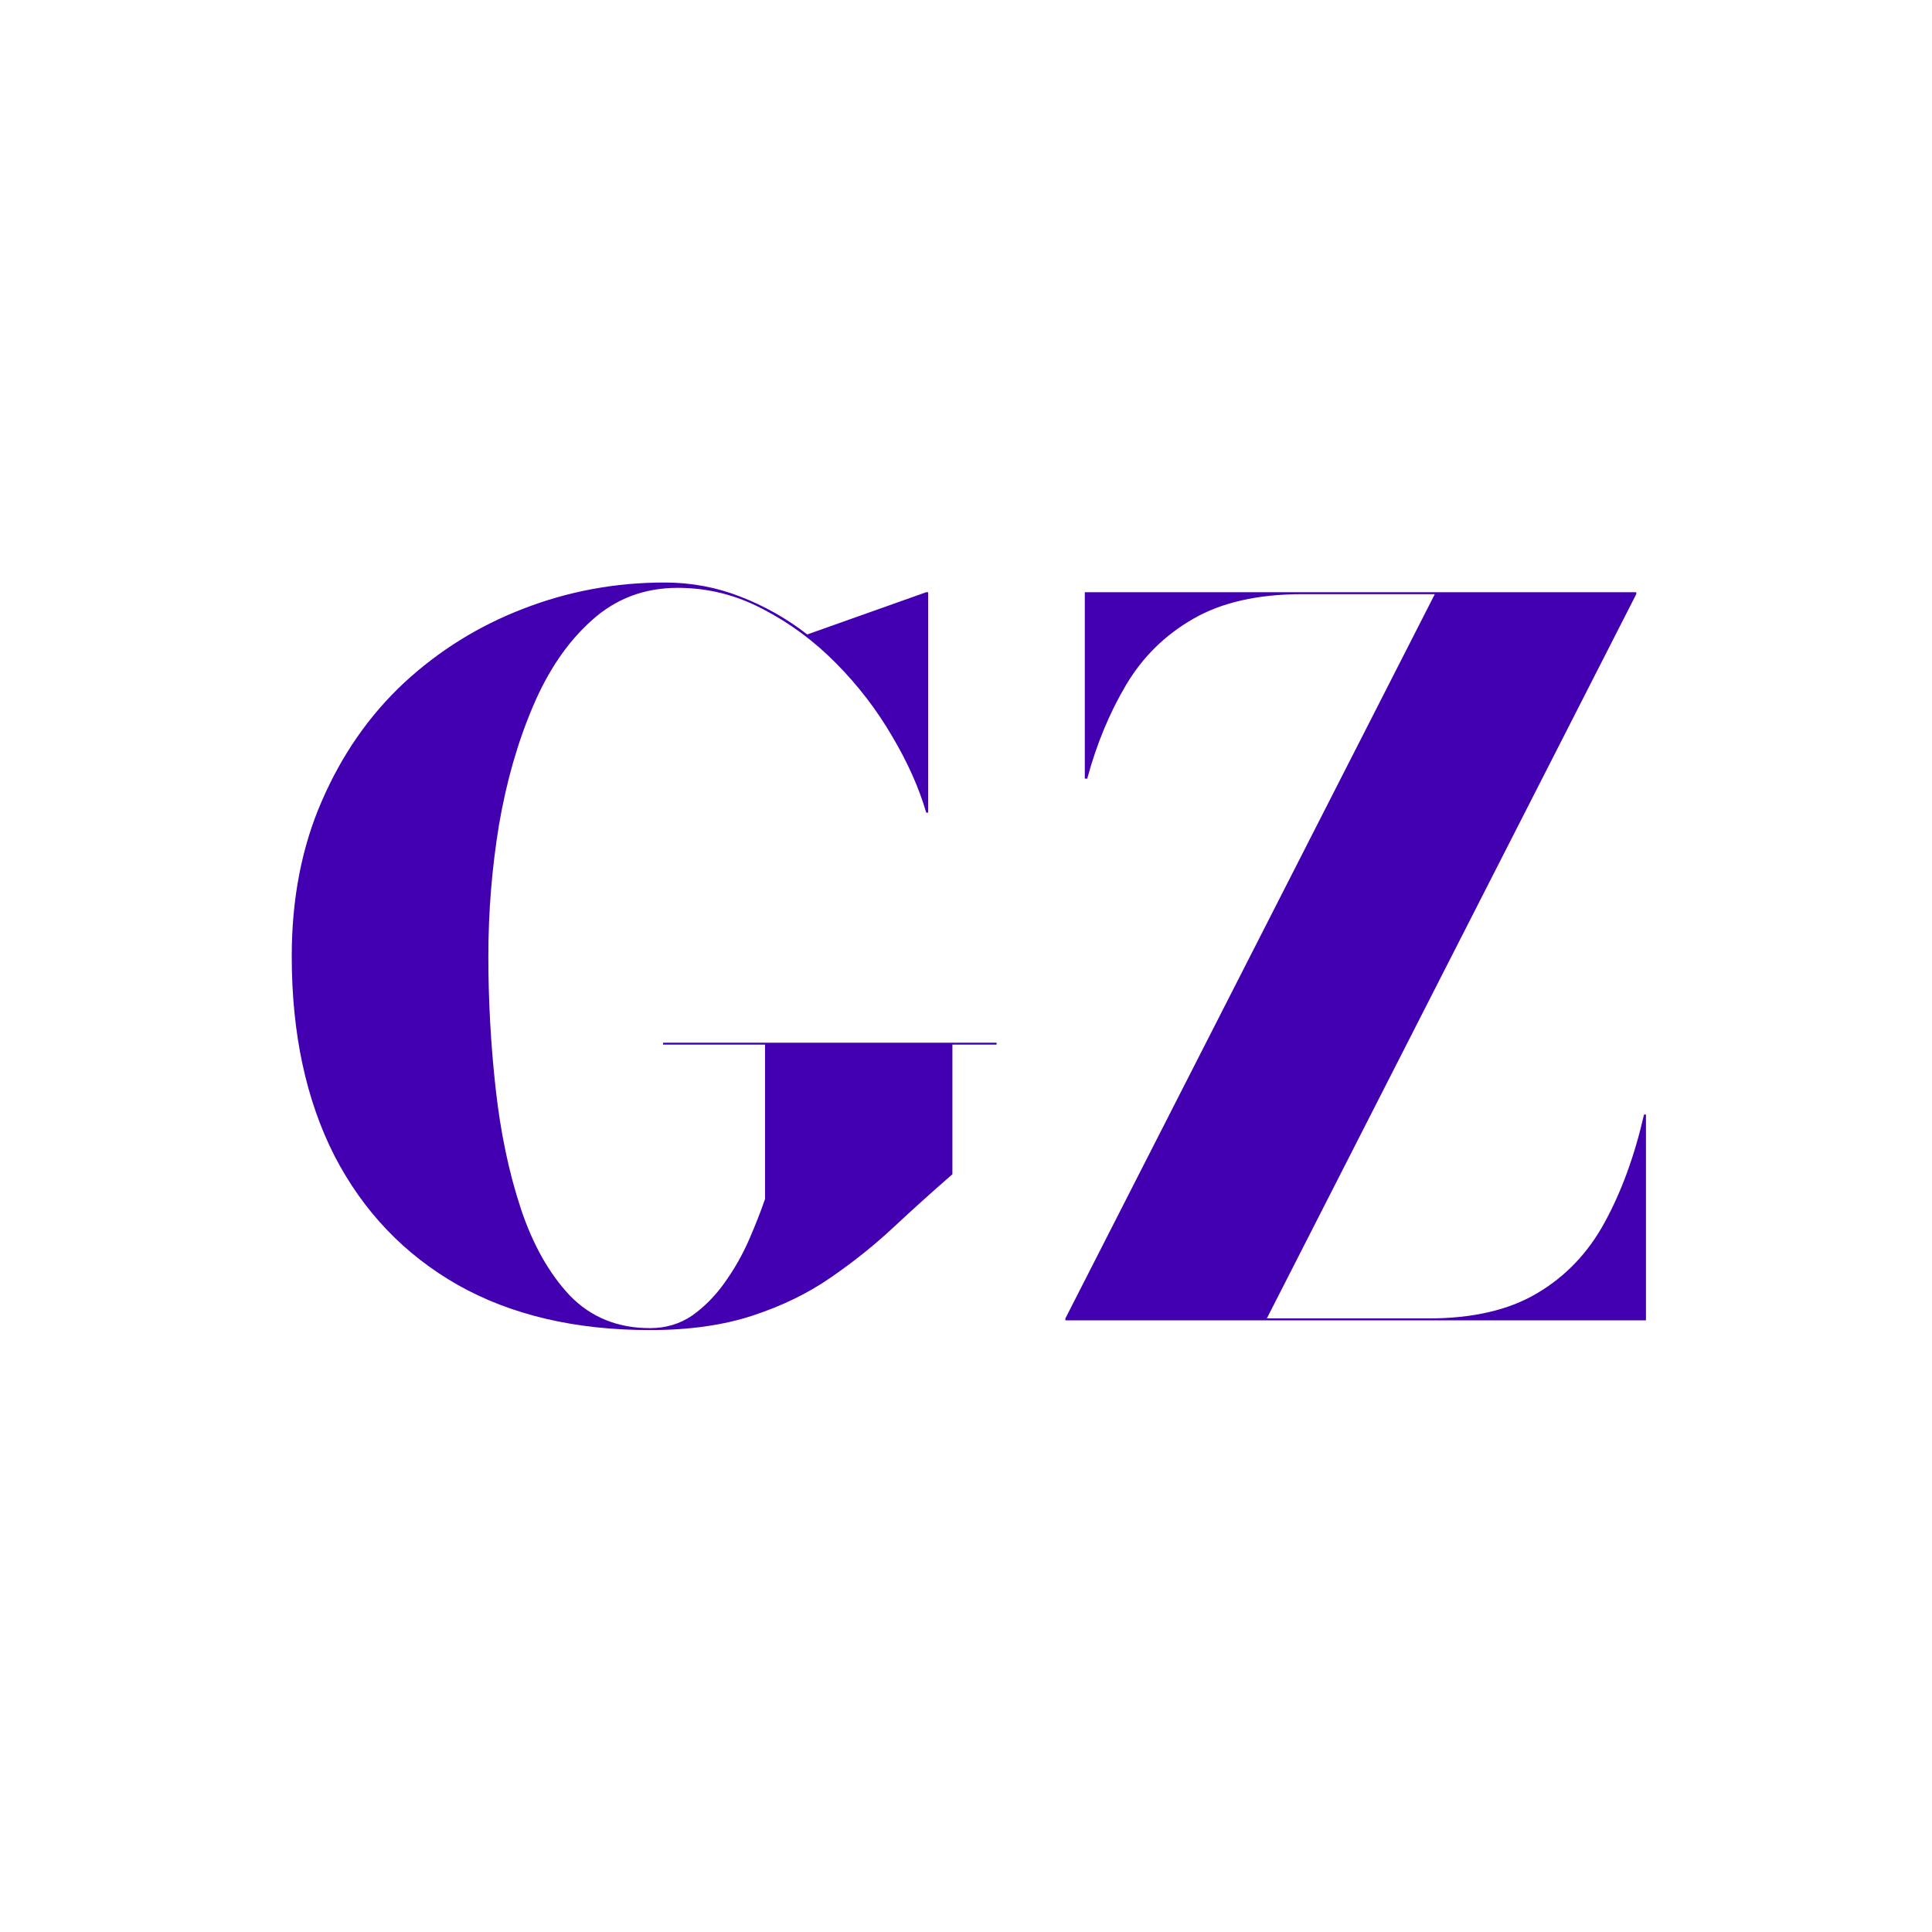<svg xmlns="http://www.w3.org/2000/svg" fill="none" viewBox="0 0 199 199" height="199" width="199">
<path fill="#4300B1" d="M68.3 107.4H102.65V107.6H98.1V120.95C96.067 122.717 94.05 124.533 92.05 126.4C90.05 128.267 87.883 130 85.55 131.6C83.25 133.2 80.583 134.5 77.55 135.5C74.517 136.5 70.983 137 66.95 137C59.25 137 52.65 135.45 47.15 132.35C41.65 129.217 37.417 124.783 34.45 119.05C31.517 113.283 30.05 106.433 30.05 98.5C30.05 92.567 31.083 87.233 33.15 82.5C35.217 77.733 38.033 73.683 41.6 70.35C45.2 67.017 49.3 64.467 53.9 62.7C58.533 60.9 63.383 60 68.45 60C71.183 60 73.783 60.483 76.25 61.45C78.75 62.417 81.05 63.717 83.15 65.35L95.4 61H95.6V83.7H95.4C94.667 81.167 93.5 78.55 91.9 75.85C90.333 73.15 88.417 70.65 86.15 68.35C83.883 66.05 81.367 64.183 78.6 62.75C75.833 61.283 72.9 60.55 69.8 60.55C66.367 60.55 63.417 61.667 60.95 63.9C58.483 66.1 56.467 69.05 54.9 72.75C53.333 76.417 52.167 80.483 51.4 84.95C50.667 89.417 50.3 93.933 50.3 98.5C50.3 103.033 50.55 107.567 51.05 112.1C51.55 116.633 52.417 120.767 53.65 124.5C54.883 128.2 56.567 131.183 58.7 133.45C60.867 135.683 63.617 136.8 66.95 136.8C68.583 136.8 70.033 136.367 71.3 135.5C72.567 134.6 73.683 133.467 74.65 132.1C75.65 130.7 76.483 129.233 77.15 127.7C77.817 126.167 78.367 124.767 78.8 123.5V107.6H68.3V107.4ZM109.737 136V135.8L147.787 61.2H134.137C129.57 61.2 125.82 62.05 122.887 63.75C119.987 65.417 117.687 67.683 115.987 70.55C114.287 73.417 112.953 76.633 111.987 80.2H111.737V61H168.537V61.2L130.487 135.8H147.137C151.703 135.8 155.437 134.933 158.337 133.2C161.27 131.467 163.587 129.033 165.287 125.9C167.02 122.733 168.37 119.033 169.337 114.8H169.537V136H109.737Z"></path>
</svg>
